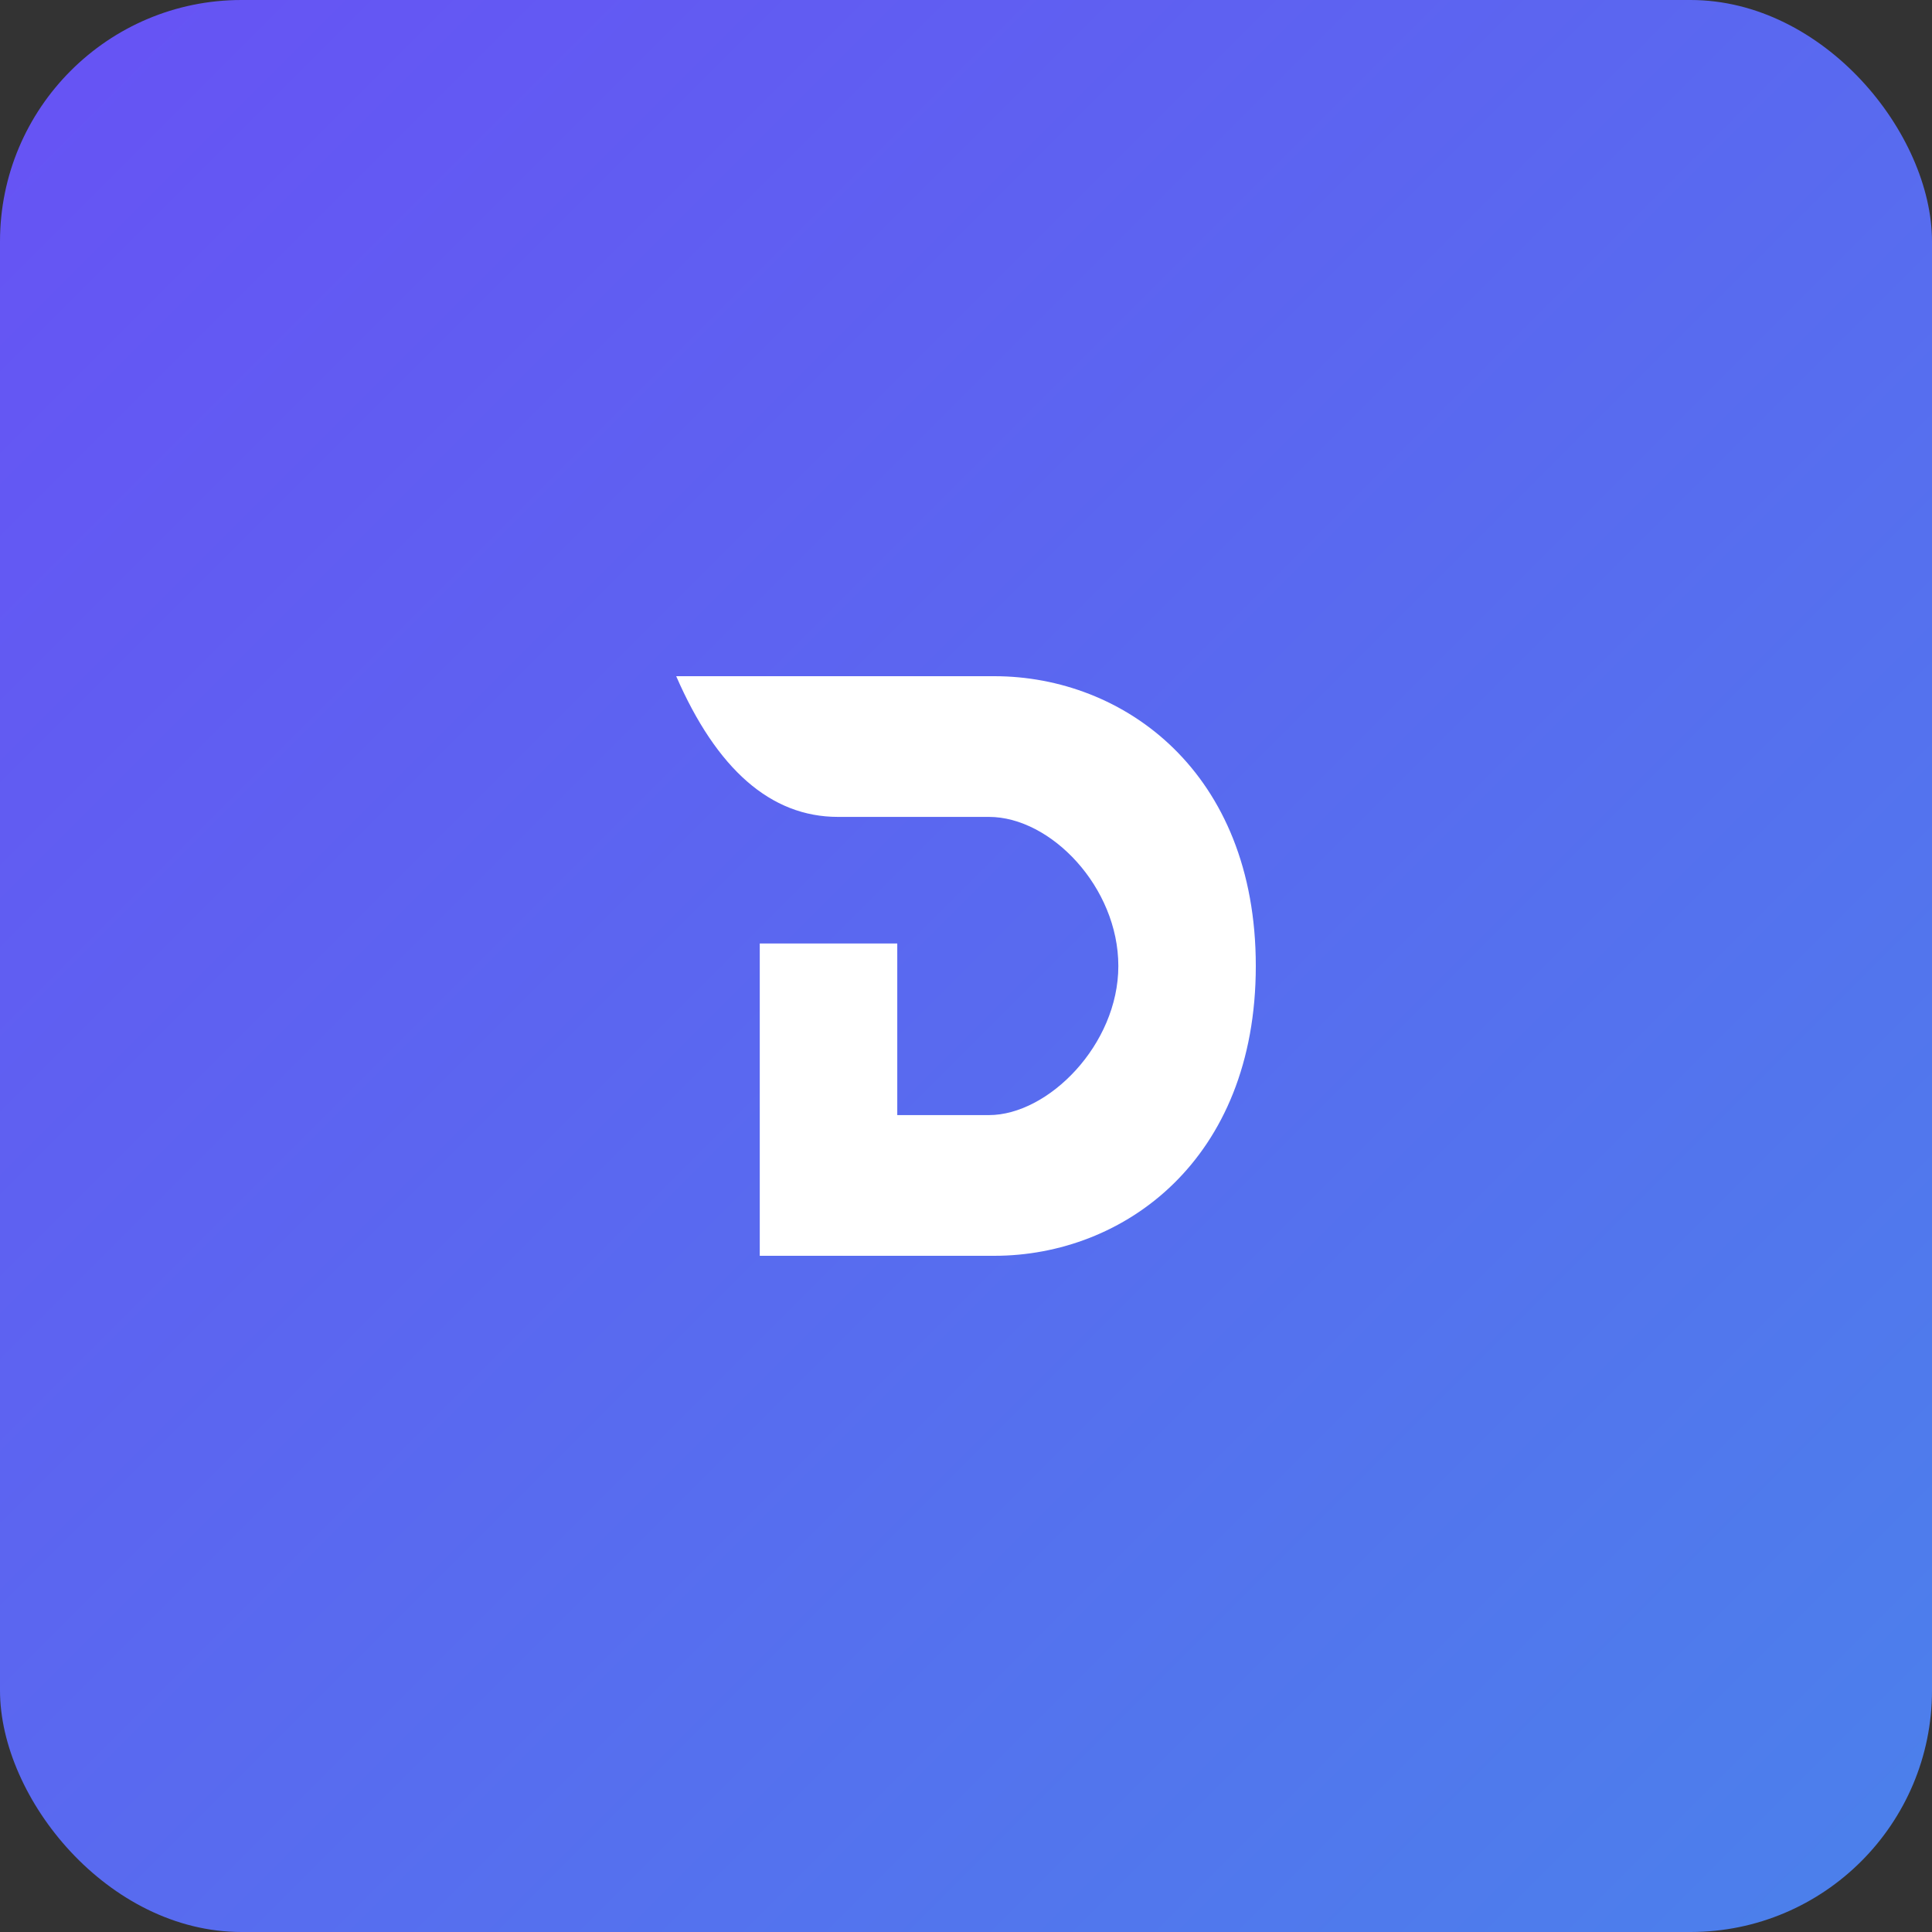 <svg width="40" height="40" viewBox="0 0 40 40" fill="none" xmlns="http://www.w3.org/2000/svg">
<rect x="0" y="0" width="40" height="40" fill="#333333" stroke="none"/>
<rect width="40" height="40" rx="5" fill="url(#paint0_linear_1961_214)"/>
<path fill-rule="evenodd" clip-rule="evenodd" d="M14 14H20.586C23.265 14 26 15.981 26 20C26 24.019 23.265 26 20.586 26H15.73V19.534H18.577V23.087H20.474C21.702 23.087 23.154 21.631 23.154 20C23.154 18.369 21.758 16.913 20.474 16.913H17.349C15.954 16.913 14.837 15.922 14 14Z" fill="white"/>
<defs>
<linearGradient id="paint0_linear_1961_214" x1="40.056" y1="40.055" x2="0.001" y2="-0.001" gradientUnits="userSpaceOnUse">
<stop stop-color="#4B81EB"/>
<stop offset="1" stop-color="#6752F4"/>
</linearGradient>
</defs>
</svg>
